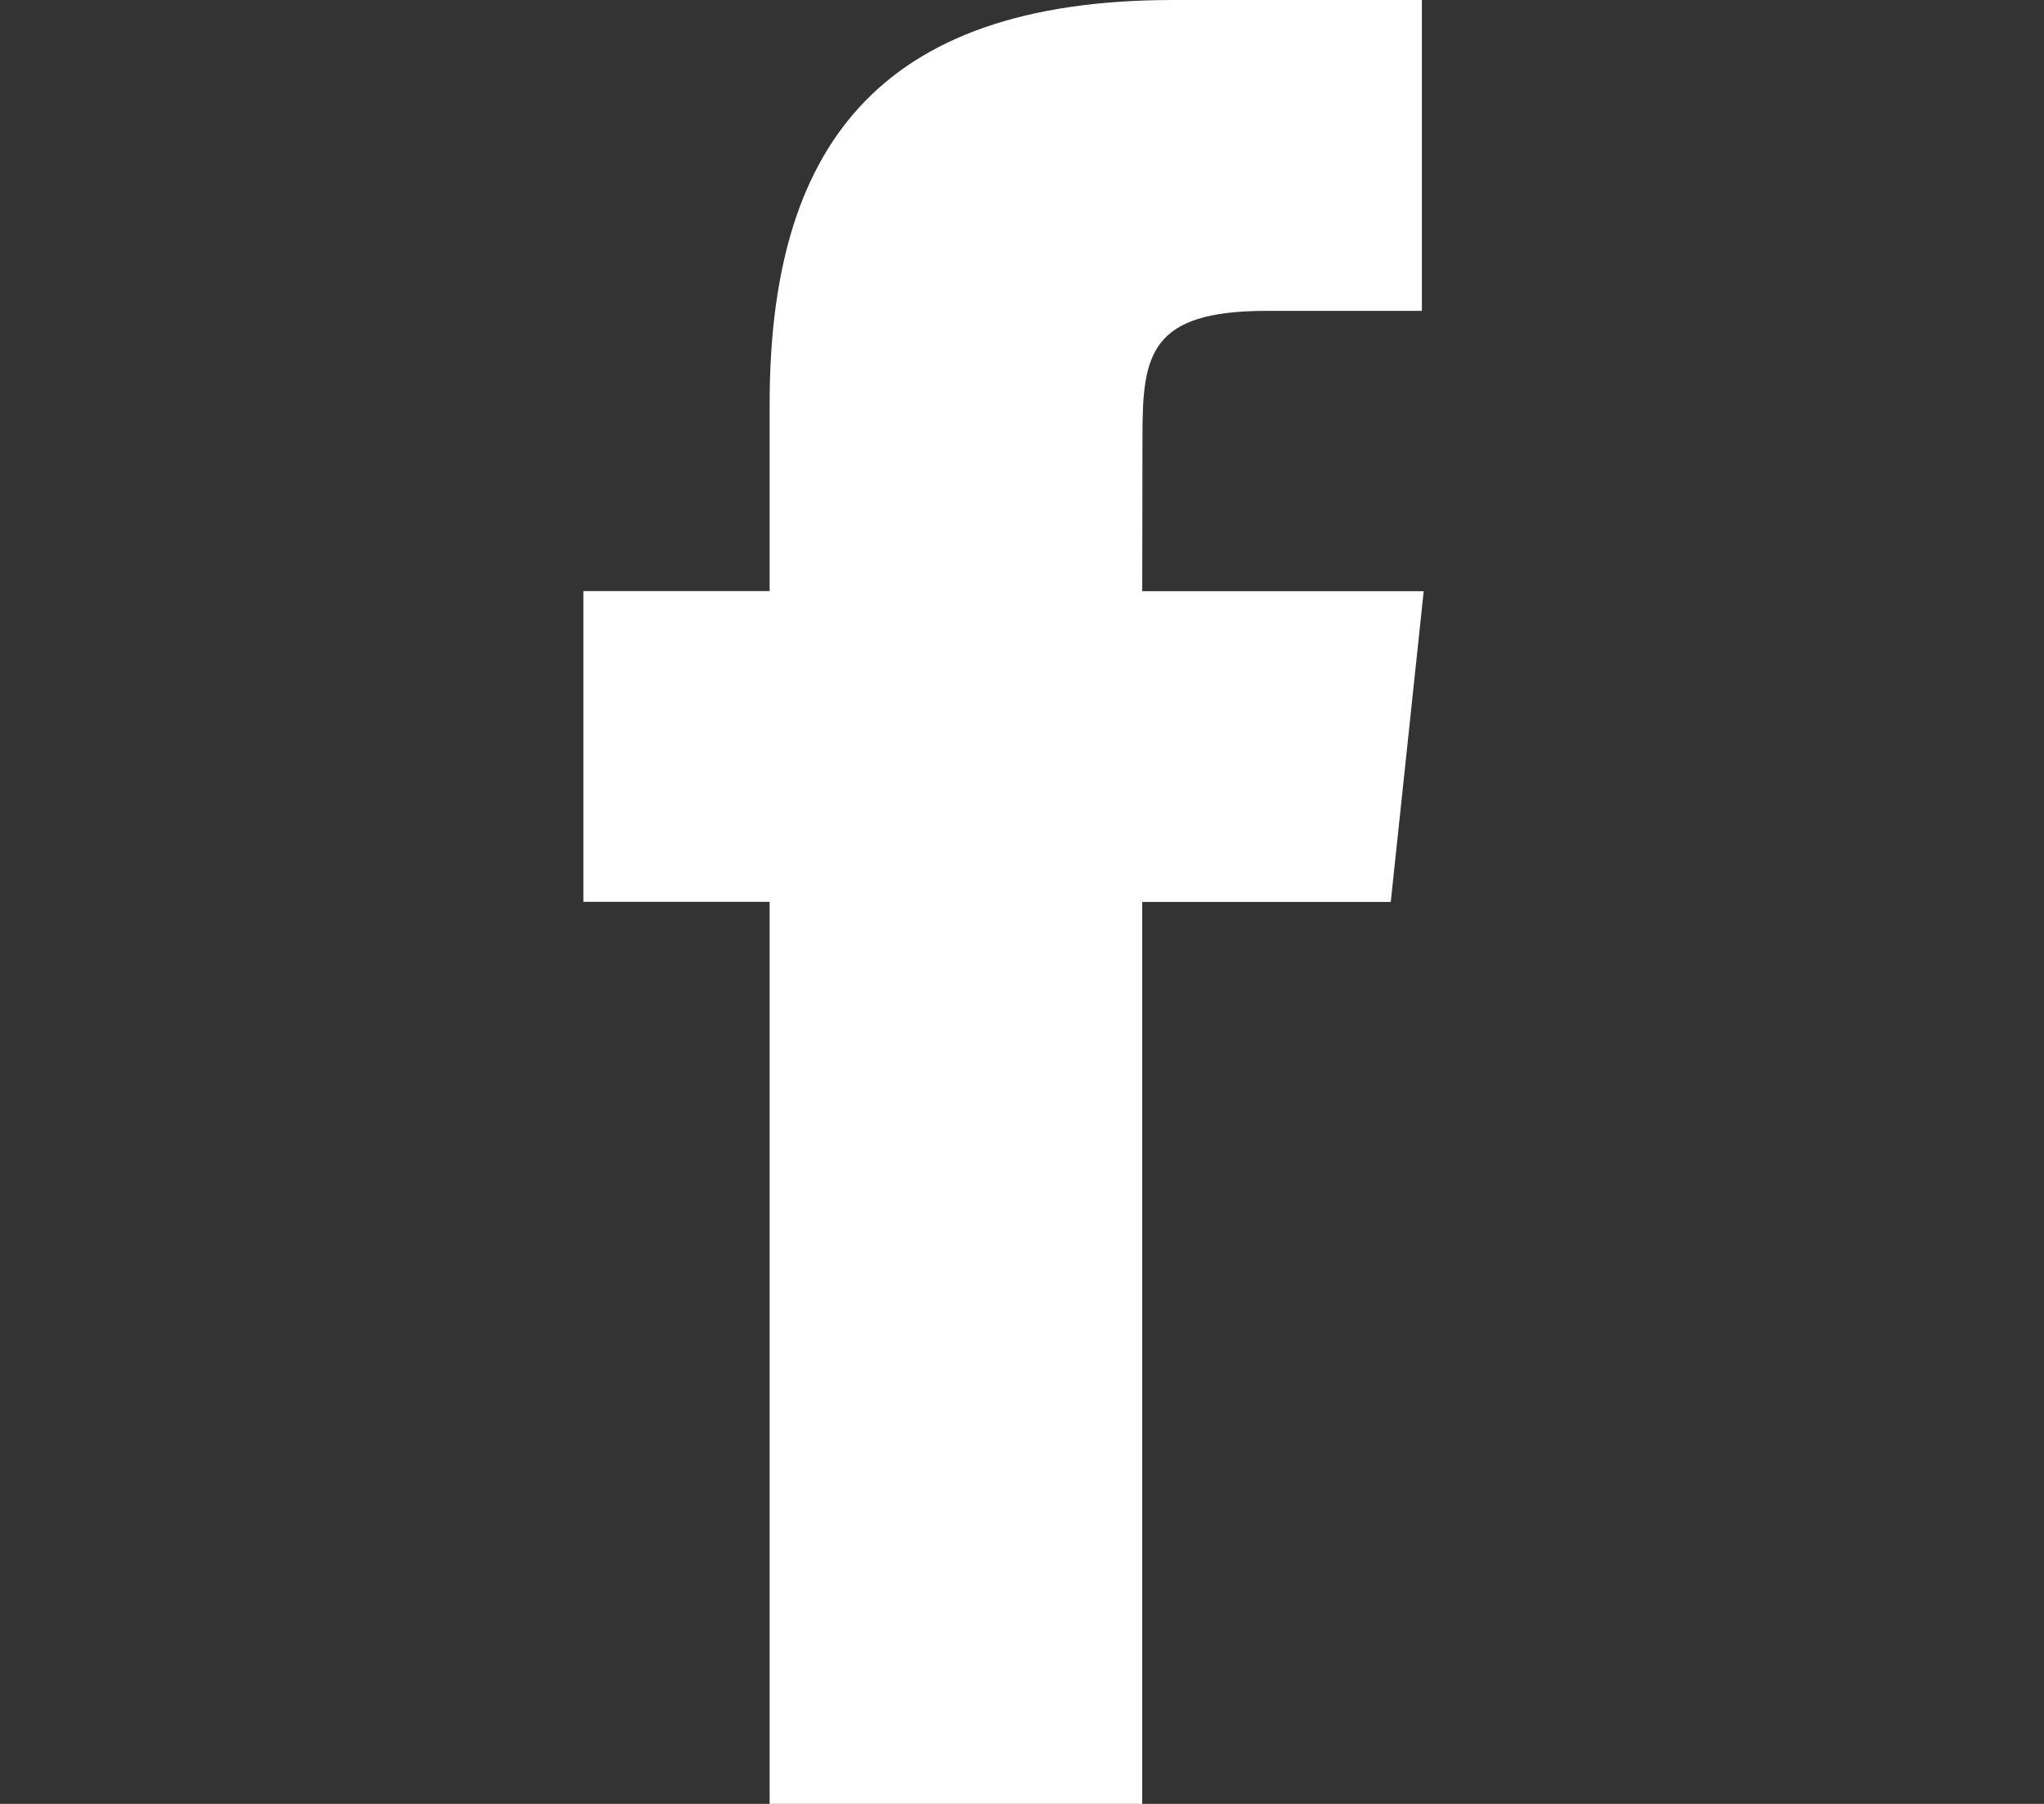 <?xml version="1.0" encoding="utf-8"?>
<!-- Generator: Adobe Illustrator 16.0.0, SVG Export Plug-In . SVG Version: 6.00 Build 0)  -->
<!DOCTYPE svg PUBLIC "-//W3C//DTD SVG 1.1//EN" "http://www.w3.org/Graphics/SVG/1.1/DTD/svg11.dtd">
<svg version="1.1" id="Layer_1" xmlns="http://www.w3.org/2000/svg" xmlns:xlink="http://www.w3.org/1999/xlink" x="0px" y="0px"
	 width="17px" height="15px" viewBox="0 0 17 15" enable-background="new 0 0 17 15" xml:space="preserve">
<rect x="0" y="0" width="17" height="15" fill="#333333" stroke="none"/>
<path fill="#FFFFFF" d="M6.401,15H9.5v-7.5h2.067l0.274-2.584H9.5L9.502,3.62c0-0.673,0.064-1.035,1.031-1.035h1.293V0H9.758
	C7.274,0,6.401,1.254,6.401,3.363v1.552H4.852v2.584h1.549V15z"/>
</svg>

